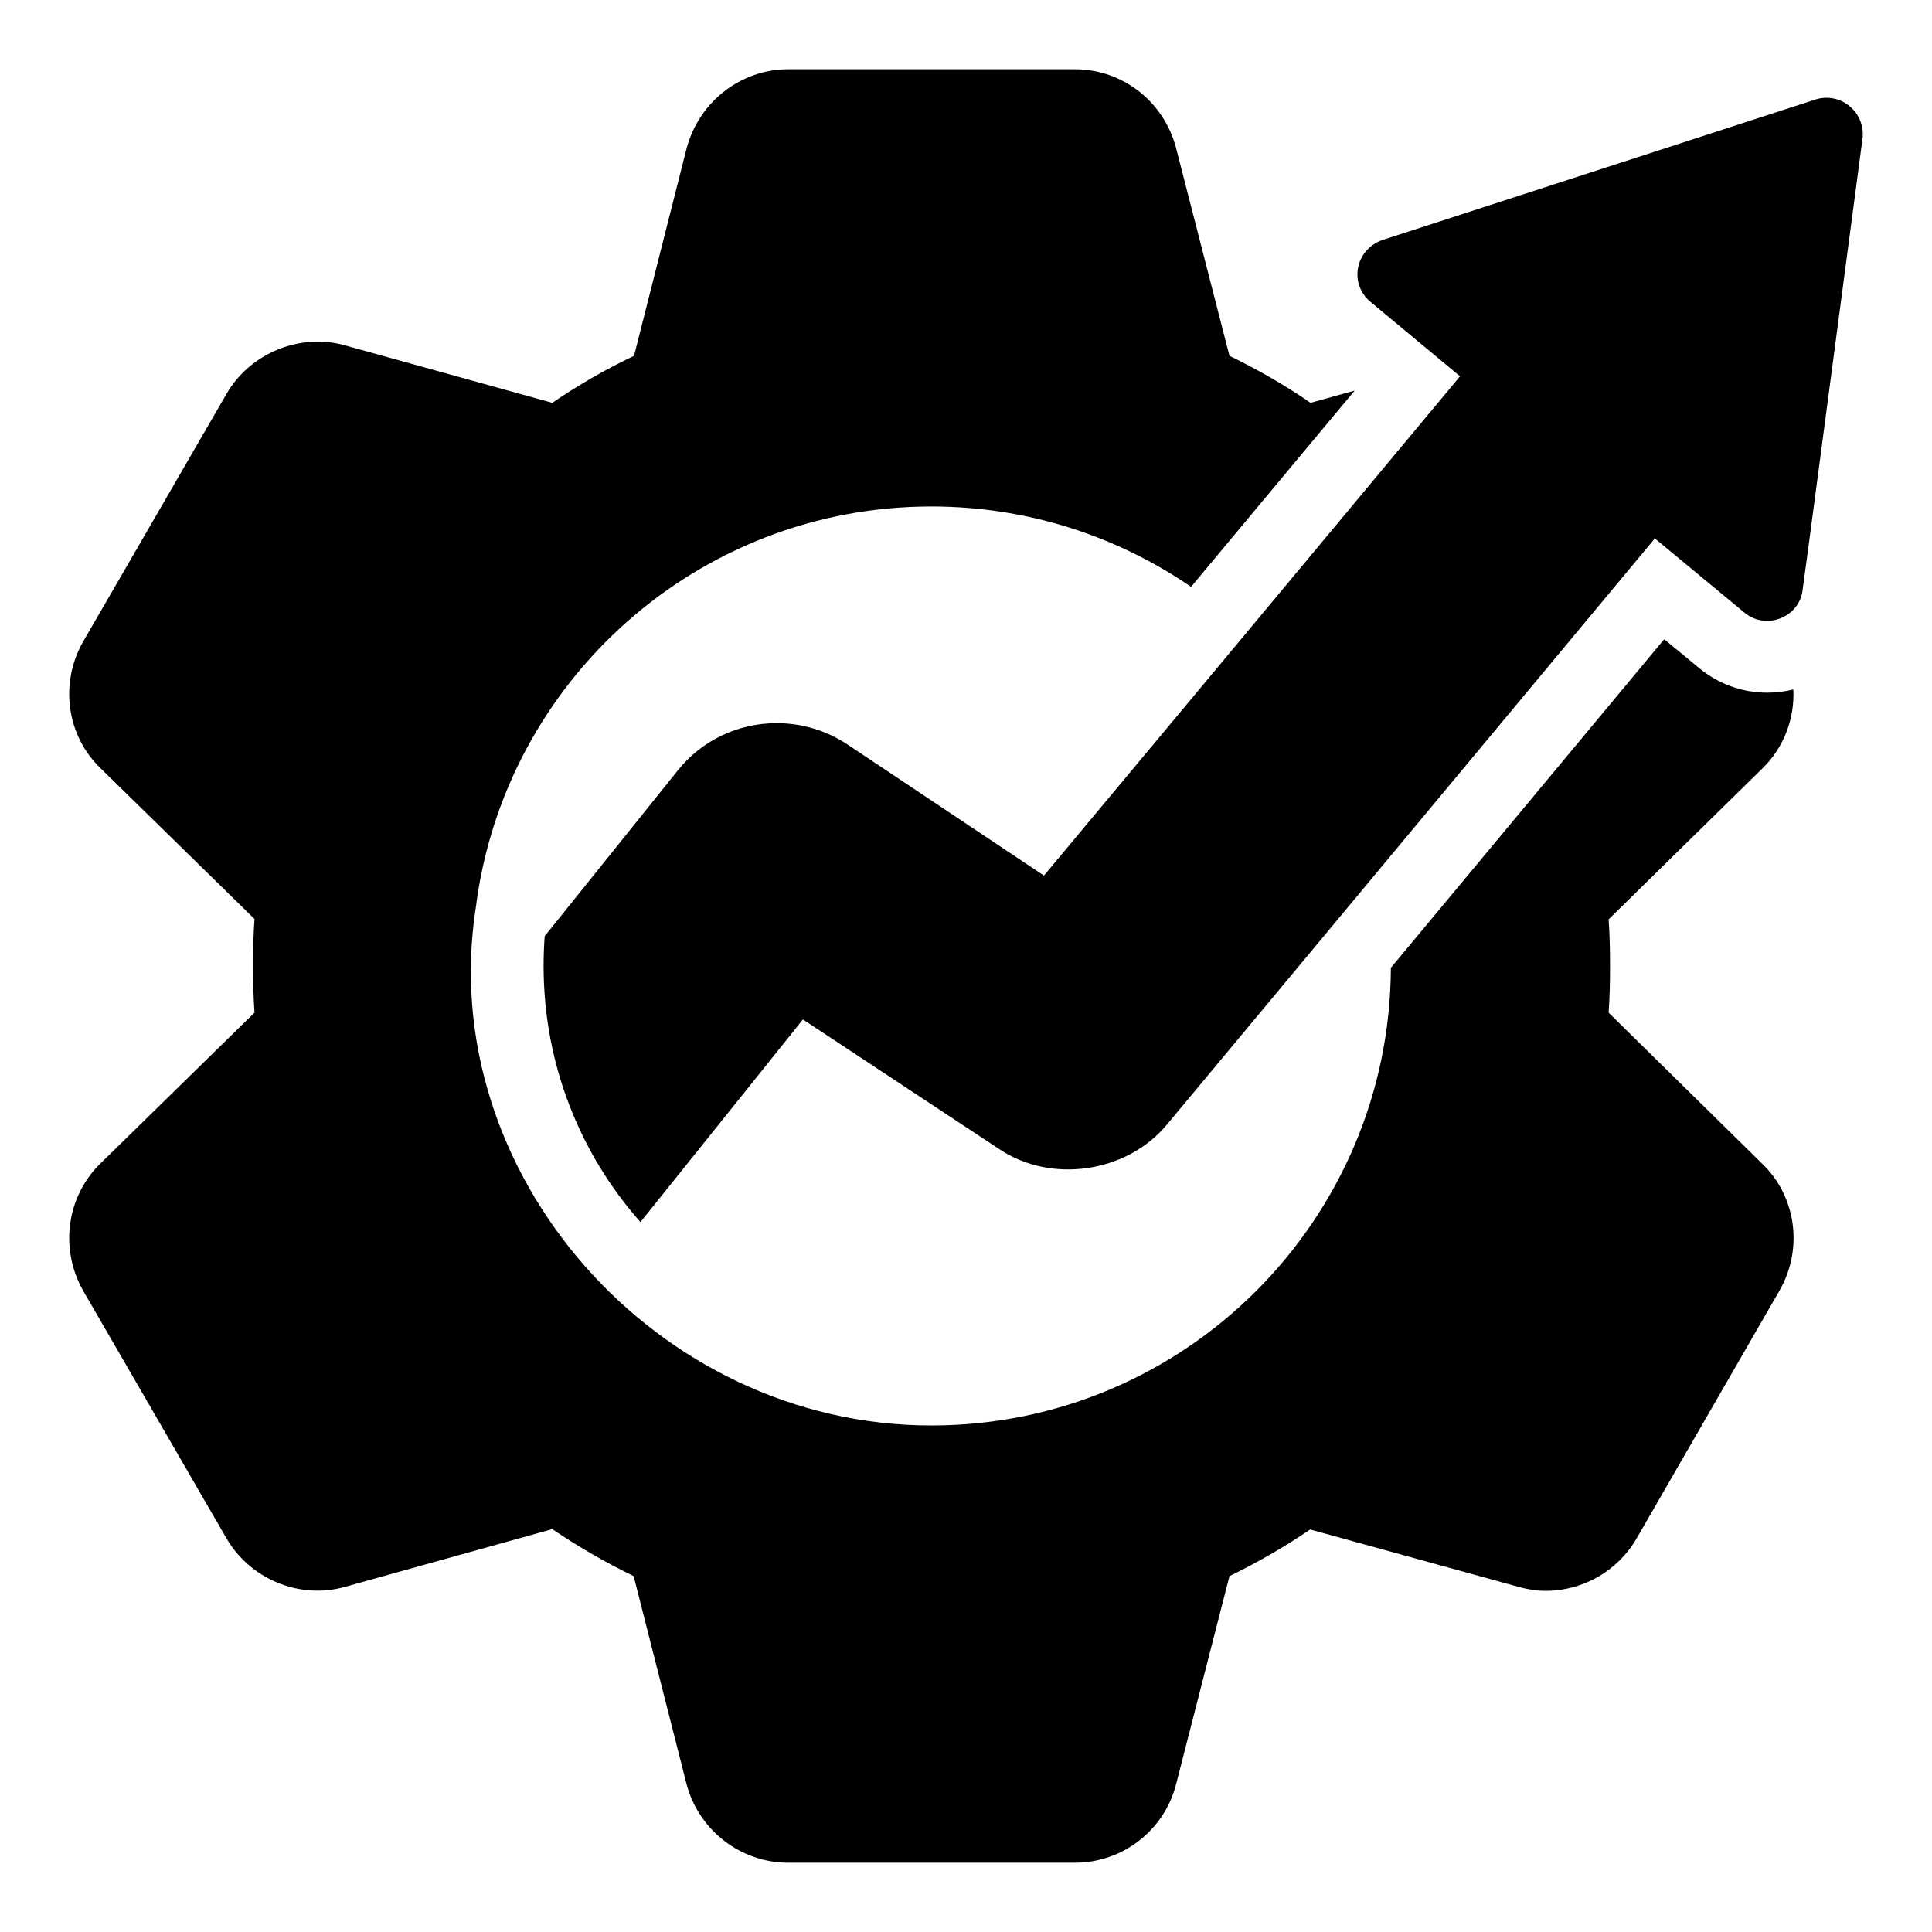 <?xml version="1.0" encoding="UTF-8"?>
<!-- Uploaded to: ICON Repo, www.svgrepo.com, Generator: ICON Repo Mixer Tools -->
<svg fill="#000000" width="800px" height="800px" version="1.1" viewBox="144 144 512 512" xmlns="http://www.w3.org/2000/svg">
 <g>
  <path d="m610.98 452.38-40.684-40.02c0.285-3.801 0.379-7.891 0.379-12.453 0-4.469-0.094-8.461-0.379-12.262l40.684-39.926c5.797-5.609 8.652-13.309 8.27-21.008-2.188 0.57-4.562 0.855-6.938 0.855-6.559 0-12.93-2.281-18.062-6.559l-9.219-7.606-72.434 87.074c-0.285 67.016-54.66 121.29-121.77 121.29-73.039 0-131.72-66.98-120.72-137.36 7.606-59.98 58.84-106.18 120.72-106.18 25.57 0 49.238 7.891 68.82 21.293l43.348-51.996-11.691 3.231c-6.75-4.66-13.879-8.746-21.484-12.453l-14.164-55.129c-3.231-12.262-14.164-20.816-26.805-20.816h-75.953c-12.547 0-23.574 8.555-26.902 20.816l-13.973 55.133c-7.414 3.516-14.543 7.606-21.672 12.453l-54.852-15.211c-11.977-3.422-25.285 2.09-31.465 12.832l-38.023 65.684c-6.273 11.027-4.371 24.906 4.656 33.555l40.781 39.93c-0.285 3.801-0.379 7.984-0.379 12.359 0 4.469 0.094 8.555 0.379 12.453l-40.777 39.922c-9.031 8.746-10.93 22.625-4.656 33.746l38.023 65.684c6.18 10.648 19.203 16.254 31.371 12.832l54.938-15.305c7.035 4.754 14.164 8.84 21.578 12.453l14.07 55.324c3.328 12.168 14.355 20.629 26.902 20.629h75.953c12.641 0 23.668-8.555 26.805-20.723l14.164-55.23c7.414-3.613 14.543-7.699 21.387-12.359l55.23 15.211c2.375 0.664 4.754 1.047 7.223 1.047 9.887 0 19.105-5.324 24.051-13.879l37.93-65.781c6.273-11.023 4.371-24.902-4.66-33.555z"/>
  <path d="m637.59 180.7-14.355 108.37-1.52 11.215c-0.762 7.129-9.504 10.934-15.398 6.082l-23.766-19.676-89.164 107.13-40.211 48.289c-10.645 12.738-30.609 15.59-44.297 6.465l-52.094-34.41-43.062 53.707c-15.969-18.062-25.664-41.824-25.664-67.871 0-2.66 0.094-5.324 0.285-7.891l35.266-43.918c6.367-7.984 15.969-12.547 26.234-12.547 6.559 0 13.023 1.902 18.535 5.512l52.281 34.887 41.539-49.809 68.727-82.512-21.387-17.777-2.281-1.902c-5.894-4.848-4.086-13.973 3.137-16.445l114.83-37.262c3.043-0.949 6.465-0.285 8.934 1.805 2.574 2.094 3.809 5.328 3.43 8.559z"/>
 </g>
</svg>